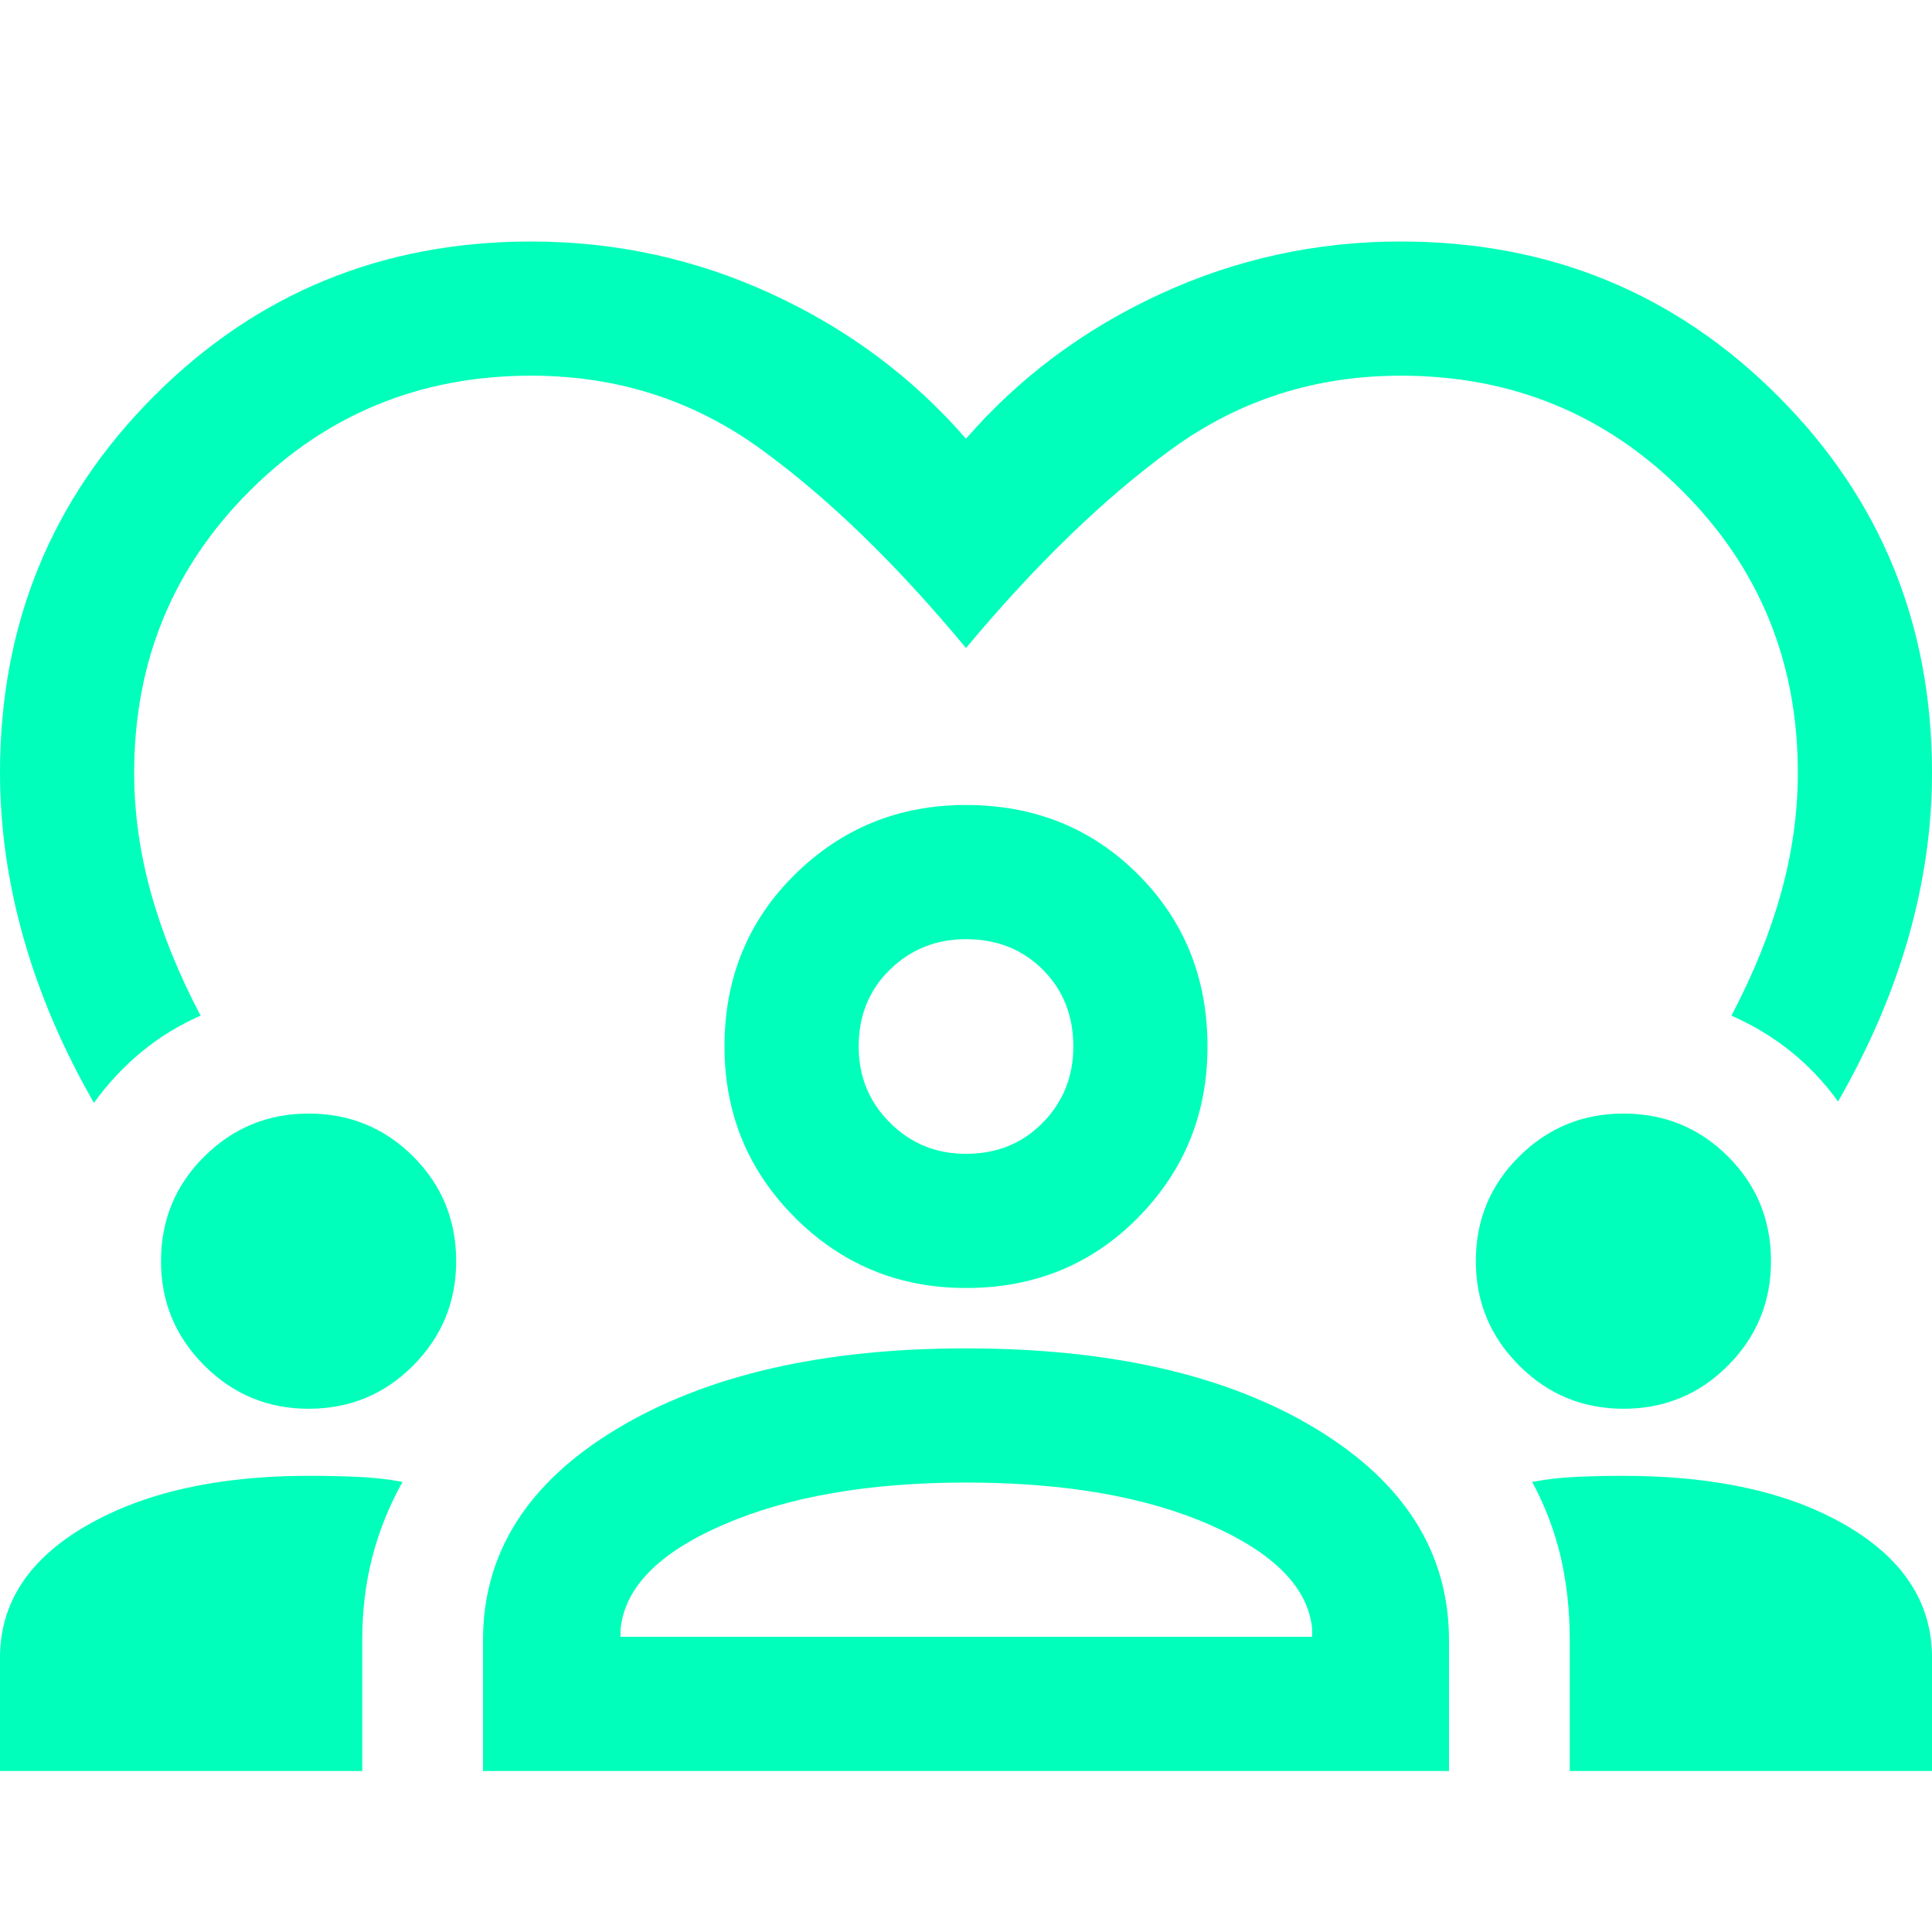 <svg xmlns="http://www.w3.org/2000/svg" height="40px" viewBox="0 -960 960 960" width="40px" fill="#00ffba"><path d="M46.67-412q-23.34-40.67-35-82Q0-535.33 0-576q0-110.67 76.67-187.33Q153.33-840 264-840q63 0 119.67 26.17Q440.33-787.67 480-742q39.67-45.67 96.33-71.83Q633-840 696-840q110.67 0 187.33 76.67Q960-686.67 960-576q0 40.67-11.67 81.67-11.66 41-35 81.66-10.33-14.33-23.66-25-13.34-10.66-29.34-17.66 16.34-31 24.67-61 8.33-30 8.33-59.67 0-82.67-57.33-140t-140-57.33q-63.67 0-113.83 36.5Q532-700.33 480-638q-52-62.67-102.17-99-50.16-36.33-113.83-36.33-82.67 0-140 57.33T66.67-576q0 29.67 8.33 59.67t24.67 61q-16 7-29.34 18Q57-426.33 46.67-412ZM0-80v-56.33q0-40.67 42.83-65.5 42.84-24.84 110.5-24.84 13 0 24.34.5 11.33.5 22.33 2.5-10 18-15 37.34-5 19.33-5 41.33v65H0Zm240 0v-65q0-65 66.5-105T480-290q108 0 174 40t66 105v65H240Zm540 0v-65q0-22-4.5-41.33-4.5-19.34-14.17-37.34 11-2 22.17-2.5 11.17-.5 23.17-.5 68.66 0 111 24.84Q960-177 960-136.33V-80H780ZM480-223.33q-72.33 0-120.67 21-48.33 21-51 52.33v3.33H652v-4q-3-30.66-50.83-51.66-47.84-21-121.17-21ZM153.33-260q-30.33 0-51.83-21.5T80-333.33q0-30.67 21.5-52 21.5-21.34 51.83-21.34 30.67 0 52 21.34 21.34 21.33 21.34 52 0 30.33-21.34 51.83-21.33 21.5-52 21.5Zm653.34 0q-30.34 0-51.84-21.5-21.5-21.5-21.5-51.83 0-30.67 21.5-52 21.5-21.34 51.84-21.34 30.66 0 52 21.34Q880-364 880-333.33q0 30.33-21.33 51.83-21.34 21.5-52 21.5ZM480-320q-50 0-85-35t-35-85q0-51 35-85.5t85-34.5q51 0 85.5 34.5T600-440q0 50-34.5 85T480-320Zm0-173.33q-22.33 0-37.83 15.16-15.5 15.17-15.5 38.17 0 22.33 15.5 37.83t37.83 15.5q23 0 38.17-15.5 15.16-15.5 15.16-37.83 0-23-15.16-38.17Q503-493.33 480-493.33Zm0 53.33Zm.33 293.33Z"/></svg>